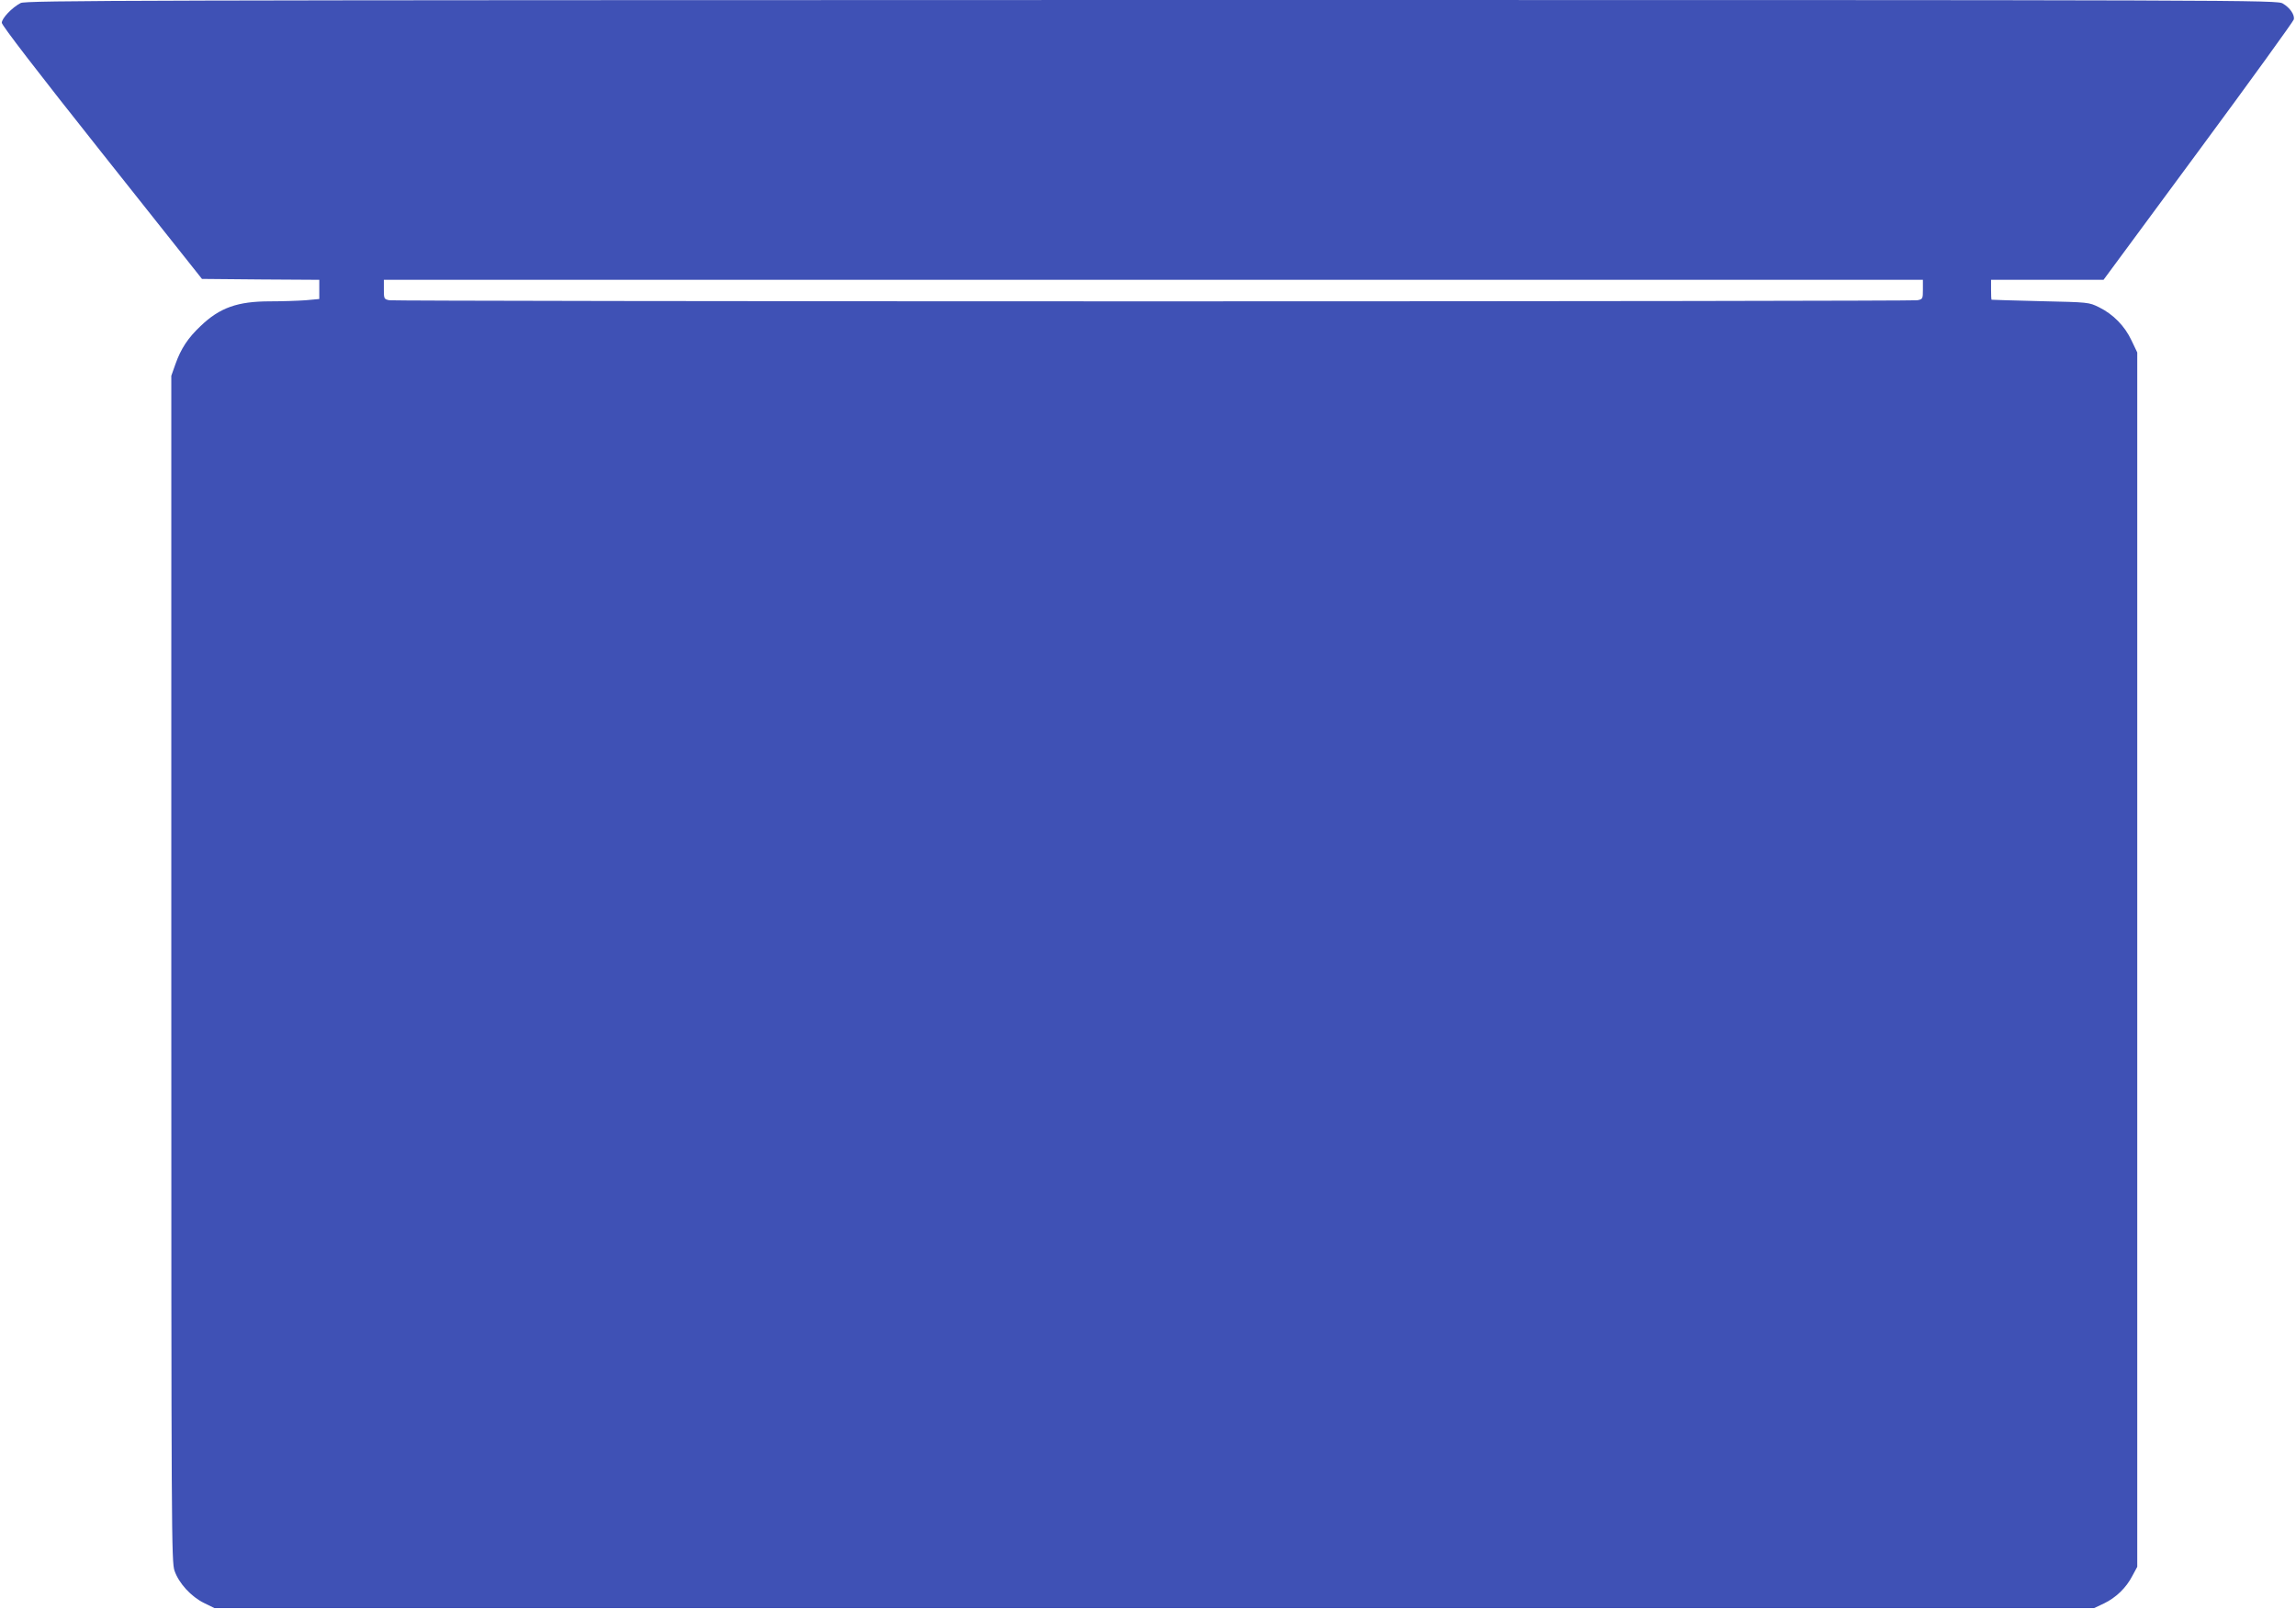 <?xml version="1.0" standalone="no"?>
<!DOCTYPE svg PUBLIC "-//W3C//DTD SVG 20010904//EN"
 "http://www.w3.org/TR/2001/REC-SVG-20010904/DTD/svg10.dtd">
<svg version="1.0" xmlns="http://www.w3.org/2000/svg"
 width="1280pt" height="897pt" viewBox="0 0 1280 897"
 preserveAspectRatio="xMidYMid meet">
<g transform="translate(0,897) scale(0.1,-0.1)"
fill="#3f51b5" stroke="none">
<path d="M115 8953 c-48 -25 -105 -85 -105 -110 0 -14 195 -268 558 -725 l558
-703 327 -3 327 -2 0 -54 0 -53 -77 -7 c-42 -3 -131 -6 -198 -6 -180 0 -280
-35 -387 -138 -70 -66 -109 -125 -140 -212 l-23 -65 0 -3305 c0 -3171 1 -3307
18 -3357 24 -70 93 -145 165 -180 l57 -28 5240 0 5240 0 55 26 c66 32 123 86
158 154 l27 50 0 3385 0 3385 -32 67 c-38 81 -102 146 -181 185 -57 28 -57 28
-327 34 -148 4 -271 7 -272 8 -2 0 -3 26 -3 56 l0 55 313 0 314 0 529 717
c291 394 530 725 532 735 5 26 -22 65 -61 88 -32 20 -105 20 -6307 20 -5690
-1 -6278 -2 -6305 -17z m10605 -1597 c0 -52 -1 -54 -31 -60 -17 -3 -1934 -6
-4259 -6 -2325 0 -4242 3 -4259 6 -30 6 -31 8 -31 60 l0 54 4290 0 4290 0 0
-54z"/>
</g>
</svg>
